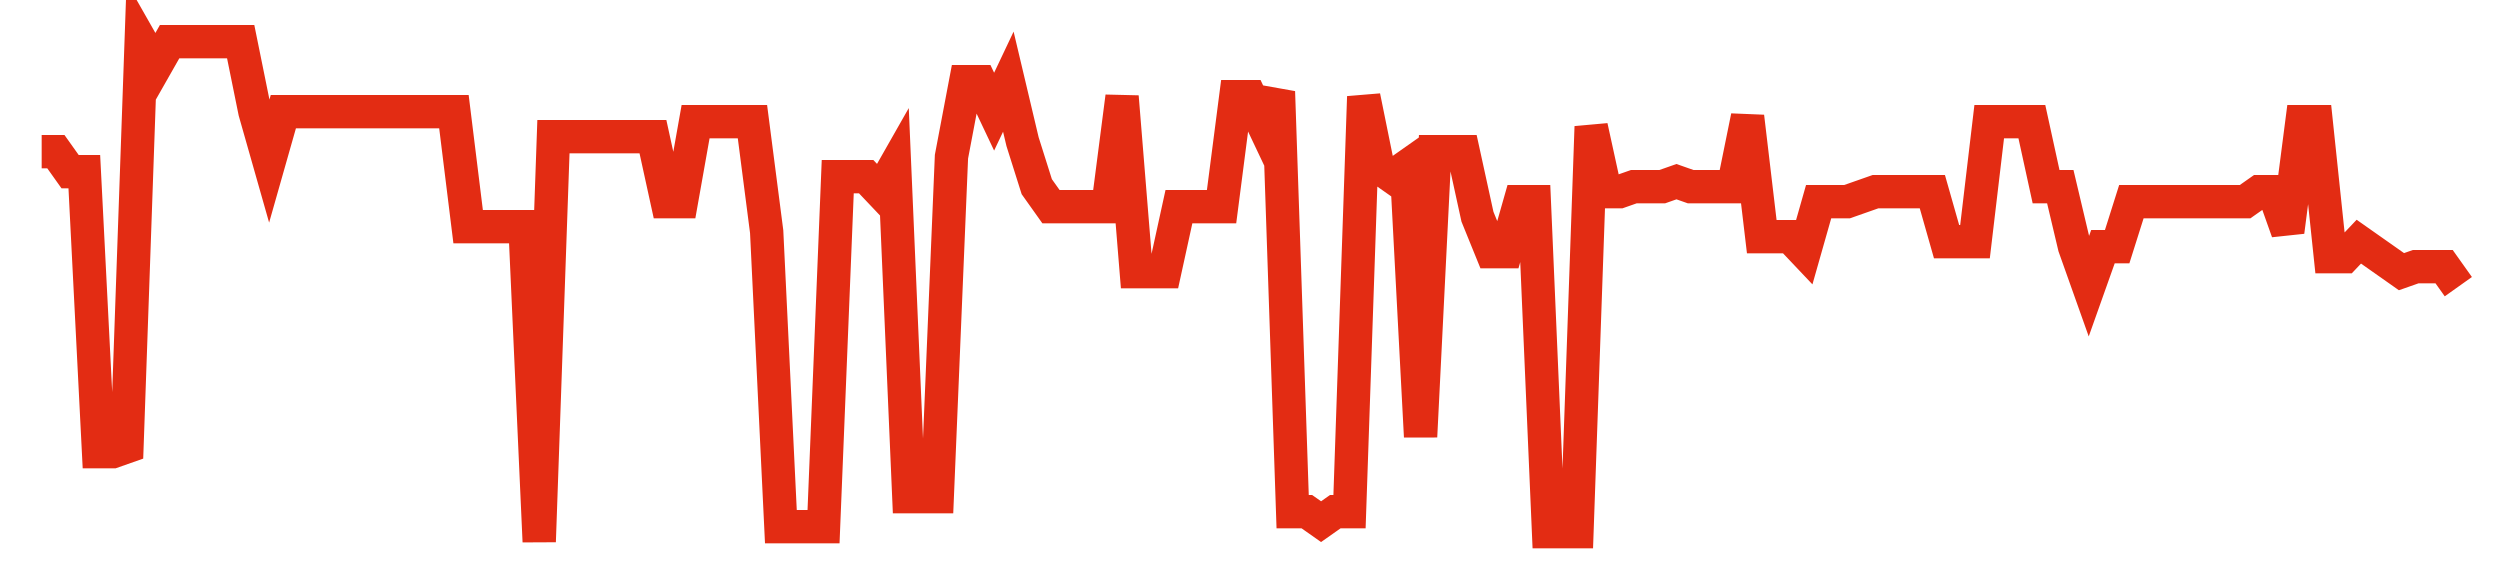 <svg width="300" height="70" viewBox="0 0 300 70" xmlns="http://www.w3.org/2000/svg">
    <path d="M 5,18.2 L 6.706,18.2 L 8.412,20.6 L 10.118,20.6 L 11.824,54.2 L 13.529,54.2 L 15.235,53.6 L 16.941,5 L 18.647,8 L 20.353,5 L 22.059,5 L 23.765,5 L 25.471,5 L 27.176,5 L 28.882,5 L 30.588,13.4 L 32.294,19.4 L 34,13.4 L 35.706,13.4 L 37.412,13.4 L 39.118,13.4 L 40.824,13.4 L 42.529,13.4 L 44.235,13.4 L 45.941,13.4 L 47.647,13.4 L 49.353,13.4 L 51.059,13.4 L 52.765,13.4 L 54.471,13.4 L 56.176,27.2 L 57.882,27.2 L 59.588,27.2 L 61.294,27.2 L 63,27.2 L 64.706,65 L 66.412,16.4 L 68.118,16.4 L 69.824,16.4 L 71.529,16.4 L 73.235,16.4 L 74.941,16.4 L 76.647,16.4 L 78.353,16.4 L 80.059,24.2 L 81.765,24.2 L 83.471,14.6 L 85.176,14.6 L 86.882,14.6 L 88.588,14.6 L 90.294,14.6 L 92,27.8 L 93.706,63.2 L 95.412,63.2 L 97.118,63.2 L 98.824,63.2 L 100.529,21.2 L 102.235,21.2 L 103.941,21.2 L 105.647,23 L 107.353,20 L 109.059,59.6 L 110.765,59.6 L 112.471,59.6 L 114.176,18.8 L 115.882,9.8 L 117.588,9.8 L 119.294,13.4 L 121,9.8 L 122.706,17 L 124.412,22.4 L 126.118,24.8 L 127.824,24.8 L 129.529,24.8 L 131.235,24.8 L 132.941,24.8 L 134.647,11.6 L 136.353,32.6 L 138.059,32.6 L 139.765,32.6 L 141.471,24.8 L 143.176,24.8 L 144.882,24.8 L 146.588,24.8 L 148.294,11.6 L 150,11.6 L 151.706,15.2 L 153.412,11 L 155.118,61.4 L 156.824,61.4 L 158.529,62.6 L 160.235,61.4 L 161.941,61.4 L 163.647,11.6 L 165.353,20 L 167.059,21.2 L 168.765,20 L 170.471,52.4 L 172.176,18.2 L 173.882,18.2 L 175.588,18.2 L 177.294,26 L 179,30.2 L 180.706,30.2 L 182.412,24.2 L 184.118,24.2 L 185.824,63.8 L 187.529,63.8 L 189.235,63.8 L 190.941,15.2 L 192.647,23 L 194.353,23 L 196.059,22.4 L 197.765,22.4 L 199.471,22.4 L 201.176,21.8 L 202.882,22.4 L 204.588,22.4 L 206.294,22.4 L 208,22.4 L 209.706,14 L 211.412,28.4 L 213.118,28.4 L 214.824,28.4 L 216.529,30.2 L 218.235,24.2 L 219.941,24.2 L 221.647,24.2 L 223.353,23.6 L 225.059,23 L 226.765,23 L 228.471,23 L 230.176,23 L 231.882,23 L 233.588,29 L 235.294,29 L 237,29 L 238.706,14.6 L 240.412,14.6 L 242.118,14.6 L 243.824,14.6 L 245.529,22.4 L 247.235,22.4 L 248.941,29.6 L 250.647,34.4 L 252.353,29.6 L 254.059,29.6 L 255.765,24.2 L 257.471,24.2 L 259.176,24.2 L 260.882,24.2 L 262.588,24.2 L 264.294,24.2 L 266,24.2 L 267.706,24.2 L 269.412,24.2 L 271.118,23 L 272.824,23 L 274.529,27.8 L 276.235,14.6 L 277.941,14.6 L 279.647,30.8 L 281.353,30.8 L 283.059,29 L 284.765,30.2 L 286.471,31.4 L 288.176,32.6 L 289.882,32 L 291.588,32 L 293.294,32 L 295,34.4" fill="none" stroke="#E32C13" stroke-width="4"/>
</svg>